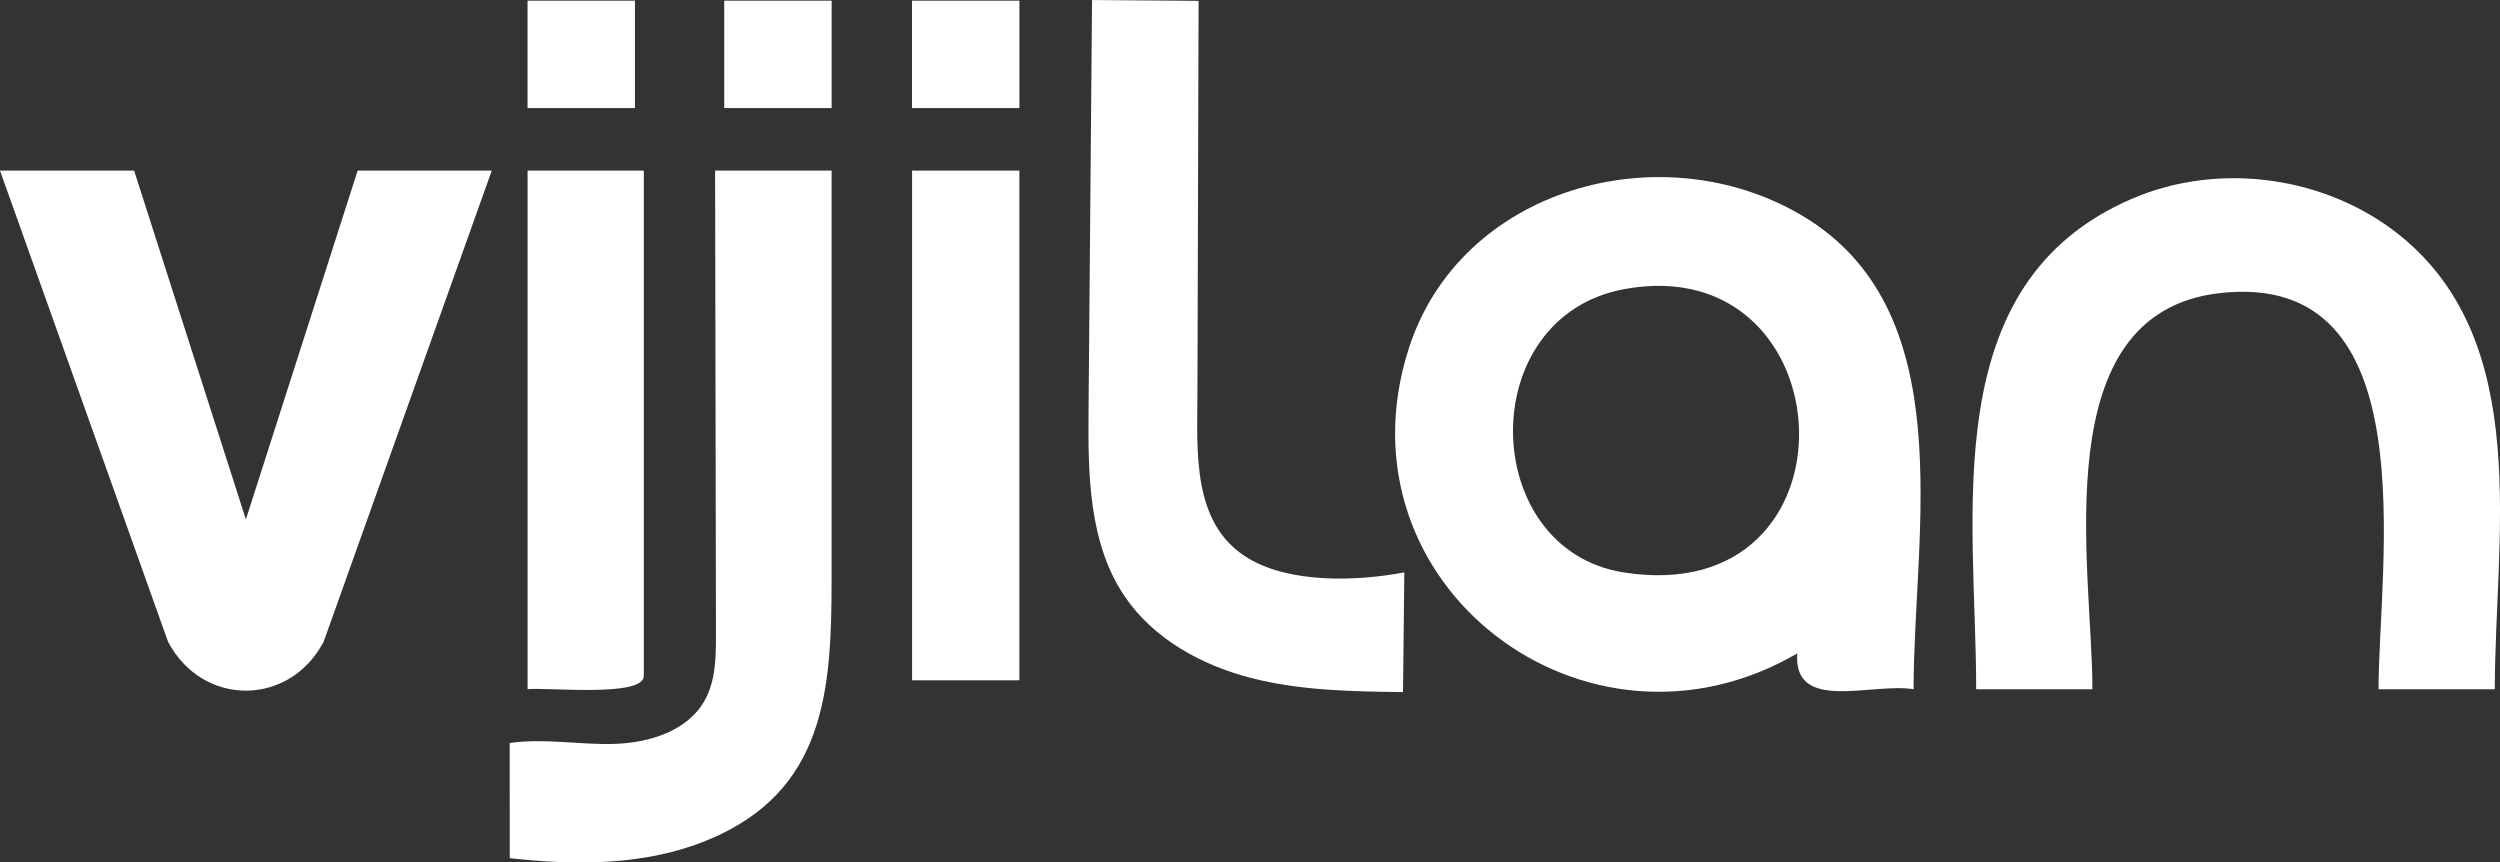 <?xml version="1.0" encoding="UTF-8"?>
<svg id="Layer_2" data-name="Layer 2" xmlns="http://www.w3.org/2000/svg" viewBox="0 0 670.85 231.44">
  <rect x="0" y="0" width="670.85" height="231.44" fill="#333333" stroke="none"/>
  <defs>
    <style>
      .cls-1 {
        fill: #fff;
      }
    </style>
  </defs>
  <g id="Layer_1-2" data-name="Layer 1">
    <g id="bk4BIE">
      <g>
        <path class="cls-1" d="M513.49,184.95c-11.16-1.86-32.34,6.42-31.22-9.61-56.61,32.99-124.32-18.45-104.33-81.54,13.72-43.32,67.5-58.2,105.21-36.2,43.52,25.38,30.34,85.12,30.34,127.36ZM436.06,77.54c-40.76,7.33-39.27,69.92-.41,76.06,65.1,10.28,60.37-86.84.41-76.06Z"/>
        <path class="cls-1" d="M669.45,184.95s-31.19,0-31.19,0c0-33.37,13.47-112.38-42.34-106.33-47.69,5.17-34.44,73.68-34.44,106.33,0,0-31.19,0-31.19,0,0-46.7-11.2-108.9,41.9-131.66,23.39-10.03,52.2-6.02,71.97,10.01,35.64,28.91,25.3,81.2,25.3,121.65Z"/>
        <path class="cls-1" d="M35.99,45.78l29.99,93.6,29.99-93.6h35.99l-45.12,126.44c-9.23,17.48-32.51,17.48-41.74,0L0,45.78h35.99Z"/>
        <path class="cls-1" d="M223.15,45.78c0,36.51,0,73.01,0,109.52,0,29.97-1.61,57.15-33.42,70.19-16.57,6.79-35.14,6.78-52.94,4.79,0-10.3-.01-20.6-.02-30.9,9.25-1.34,18.66.51,28.01.24s19.58-3.39,24.23-11.51c3.05-5.32,3.12-11.78,3.11-17.92-.08-41.47-.15-82.94-.23-124.41,10.42,0,20.84,0,31.26,0Z"/>
        <path class="cls-1" d="M321.53.22h.1c-.1,35.1-.21,70.2-.31,105.31-.05,15.71-1.56,35.09,13.54,44.22,11.42,6.9,29.36,6.23,41.98,3.84-.12,10.71-.24,21.42-.36,32.13-13.72-.18-27.6-.38-40.88-3.82-13.28-3.44-26.12-10.51-33.81-21.88-9.64-14.25-9.84-32.65-9.69-49.85.31-36.72.63-73.44.94-110.16,9.5.07,19,.15,28.5.22Z"/>
        <path class="cls-1" d="M172.76,45.78v135.57c0,5.87-25.79,3.01-31.19,3.6V45.78h31.19Z"/>
        <rect class="cls-1" x="244.75" y="45.78" width="28.79" height="136.77"/>
        <rect class="cls-1" x="141.56" y=".18" width="28.82" height="28.82"/>
        <rect class="cls-1" x="194.34" y=".18" width="28.82" height="28.82"/>
        <rect class="cls-1" x="244.73" y=".18" width="28.82" height="28.82"/>
      </g>
    </g>
  </g>
</svg>